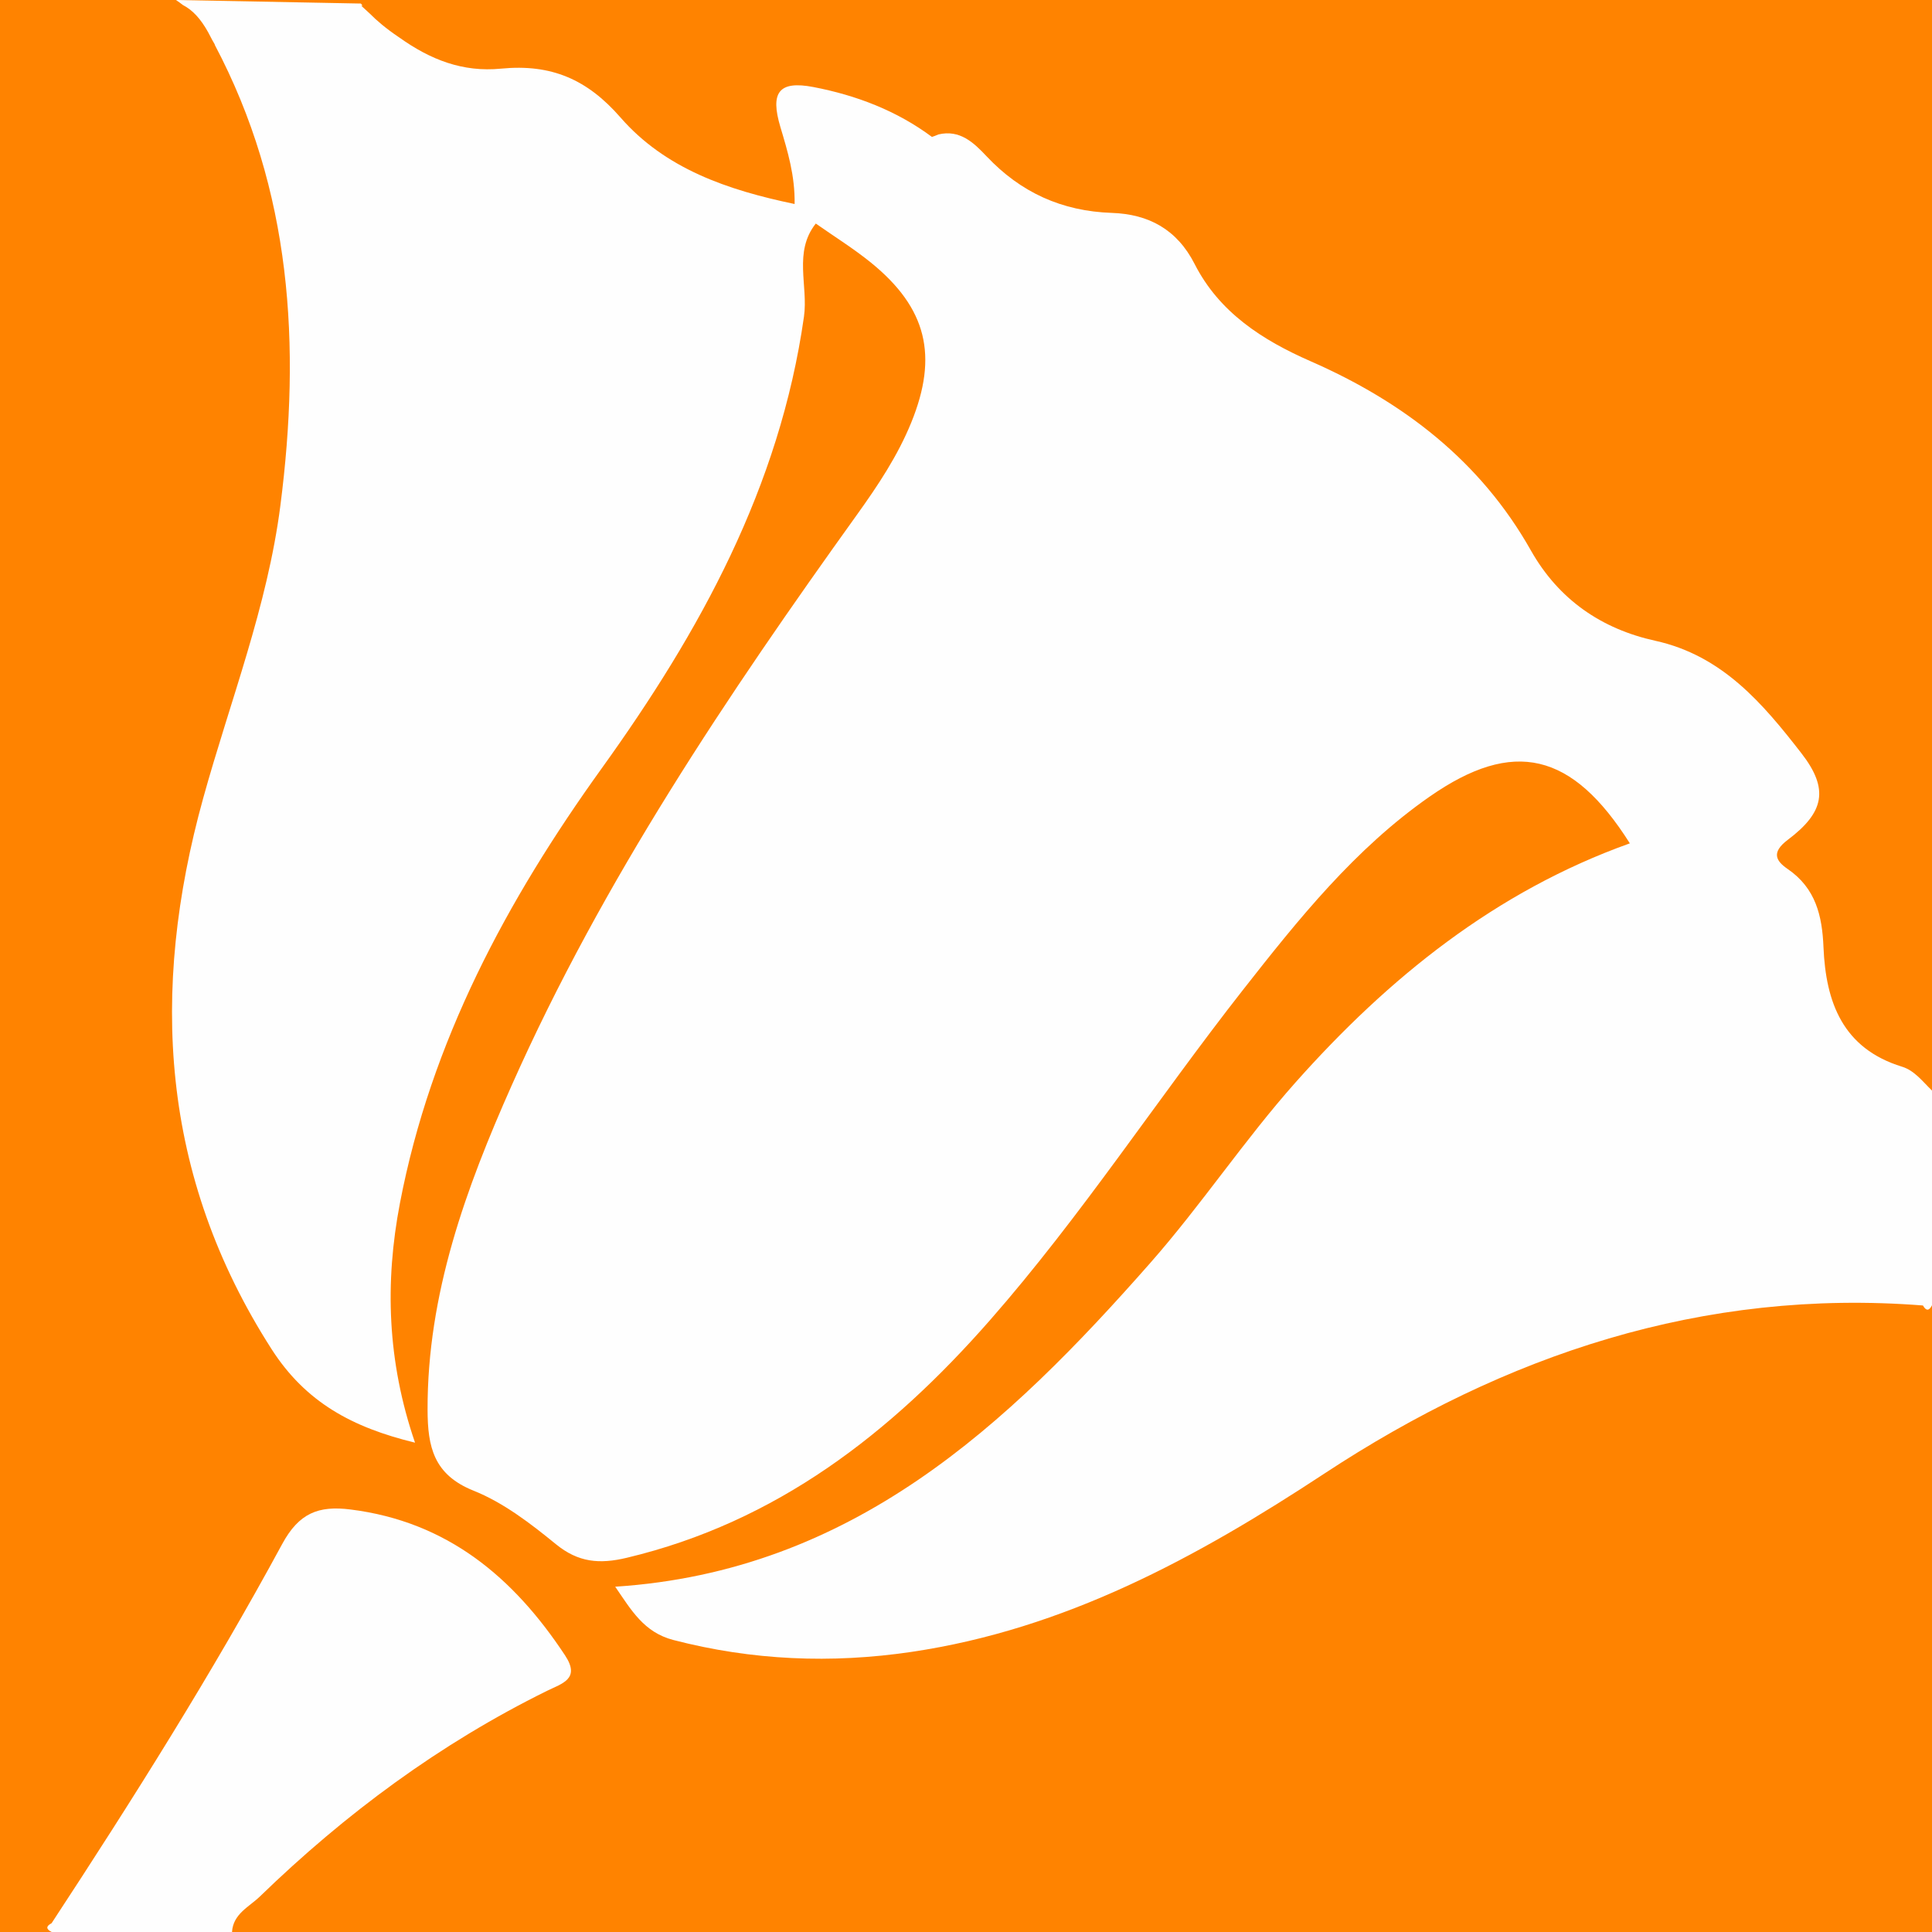 <?xml version="1.0" encoding="utf-8"?>
<!-- Generator: Adobe Illustrator 17.0.0, SVG Export Plug-In . SVG Version: 6.00 Build 0)  -->
<!DOCTYPE svg PUBLIC "-//W3C//DTD SVG 1.1//EN" "http://www.w3.org/Graphics/SVG/1.1/DTD/svg11.dtd">
<svg version="1.1" id="Layer_1" xmlns="http://www.w3.org/2000/svg" xmlns:xlink="http://www.w3.org/1999/xlink" x="0px" y="0px"
	 width="200px" height="200px" viewBox="0 0 200 200" enable-background="new 0 0 200 200" xml:space="preserve">
<rect fill="#FF8300" width="200" height="200"/>
<g>
	<path fill="#FEFEFE" d="M196.901,110.425c-6.151-1.892-7.896-6.677-8.134-12.373c-0.136-3.257-0.801-6.099-3.706-8.093
		c-1.178-0.809-1.763-1.687,0.014-3.024c3.775-2.84,4.288-5.247,1.405-8.96c-3.976-5.12-8.167-10.11-15.124-11.642
		c-5.543-1.22-9.994-4.238-12.888-9.367c-5.223-9.257-13.208-15.369-22.798-19.572c-4.986-2.185-9.453-5.053-12.001-10.062
		c-1.829-3.595-4.774-5.165-8.572-5.293c-5.169-0.175-9.443-2.116-12.976-5.871c-1.318-1.4-2.754-2.781-4.985-2.249
		c-0.224,0.104-0.444,0.184-0.661,0.255c-3.646-2.715-7.832-4.31-12.268-5.163c-3.604-0.693-4.487,0.571-3.422,4.136
		c0.751,2.513,1.519,5.021,1.473,7.972c-6.969-1.451-13.407-3.66-18.026-8.959c-3.434-3.94-7.16-5.563-12.375-5.053
		c-3.939,0.385-7.29-0.915-10.538-3.238c-0.022-0.015-0.043-0.026-0.065-0.042c-1.282-0.866-2.238-1.675-2.973-2.42
		c-0.295-0.265-0.591-0.536-0.887-0.815c0.05-0.003,0.091-0.005,0.14-0.008c-0.06-0.073-0.123-0.146-0.178-0.217L18.213,0
		c0.233,0.152,0.473,0.327,0.716,0.518c1.04,0.538,1.855,1.452,2.617,2.817c0.148,0.266,0.277,0.534,0.421,0.8
		c0.091,0.158,0.184,0.307,0.272,0.475c0,0-0.008,0.017-0.011,0.023c7.967,15.063,8.933,31.119,6.795,47.718
		c-1.348,10.465-5.205,20.229-7.994,30.297c-5.523,19.94-4.433,39.055,7.085,57.014c3.537,5.514,8.37,8.111,14.85,9.682
		c-2.883-8.404-3.138-16.569-1.563-24.791c3.206-16.731,11.064-31.354,20.875-44.996c10.197-14.179,18.438-29.128,20.949-46.765
		c0.458-3.213-1.112-6.699,1.225-9.65c1.917,1.347,3.92,2.588,5.733,4.062c5.764,4.689,6.955,9.636,4.155,16.522
		c-1.405,3.455-3.45,6.525-5.608,9.533c-13.457,18.755-26.317,37.879-35.744,59.064c-4.763,10.704-8.755,21.631-8.724,33.622
		c0.01,3.814,0.62,6.713,4.763,8.37c3.09,1.236,5.898,3.396,8.515,5.533c2.332,1.905,4.522,2.086,7.342,1.414
		c15.507-3.693,27.336-12.896,37.588-24.583c9.485-10.813,17.323-22.883,26.178-34.175c5.76-7.345,11.609-14.65,19.36-20.047
		c8.663-6.032,14.737-4.608,20.713,4.846c-13.899,4.967-24.985,13.928-34.602,24.741c-5.3,5.959-9.747,12.676-15.017,18.666
		c-14.844,16.871-30.883,31.947-55.416,33.545c1.665,2.423,2.959,4.722,6.028,5.519c8.147,2.116,16.358,2.455,24.639,1.23
		c15.878-2.349,29.496-9.74,42.731-18.451c18.71-12.315,39.19-19.193,61.978-17.41c0.329,0.583,0.642,0.575,0.938-0.026
		c0-7.407,0-14.813,0-22.22C199.044,111.973,198.196,110.824,196.901,110.425z"/>
	<path fill="#FEFEFE" d="M36.28,156.261c-3.306-0.414-5.326,0.361-7.067,3.575c-7.299,13.474-15.47,26.44-23.874,39.254
		c-0.592,0.312-0.587,0.615,0.014,0.91c6.222,0,12.443,0,18.665,0c0.111-1.879,1.781-2.606,2.879-3.67
		c8.842-8.573,18.647-15.829,29.724-21.292c1.563-0.771,3.485-1.228,1.88-3.663C53.163,163.28,46.304,157.516,36.28,156.261z"/>
</g>
</svg>
